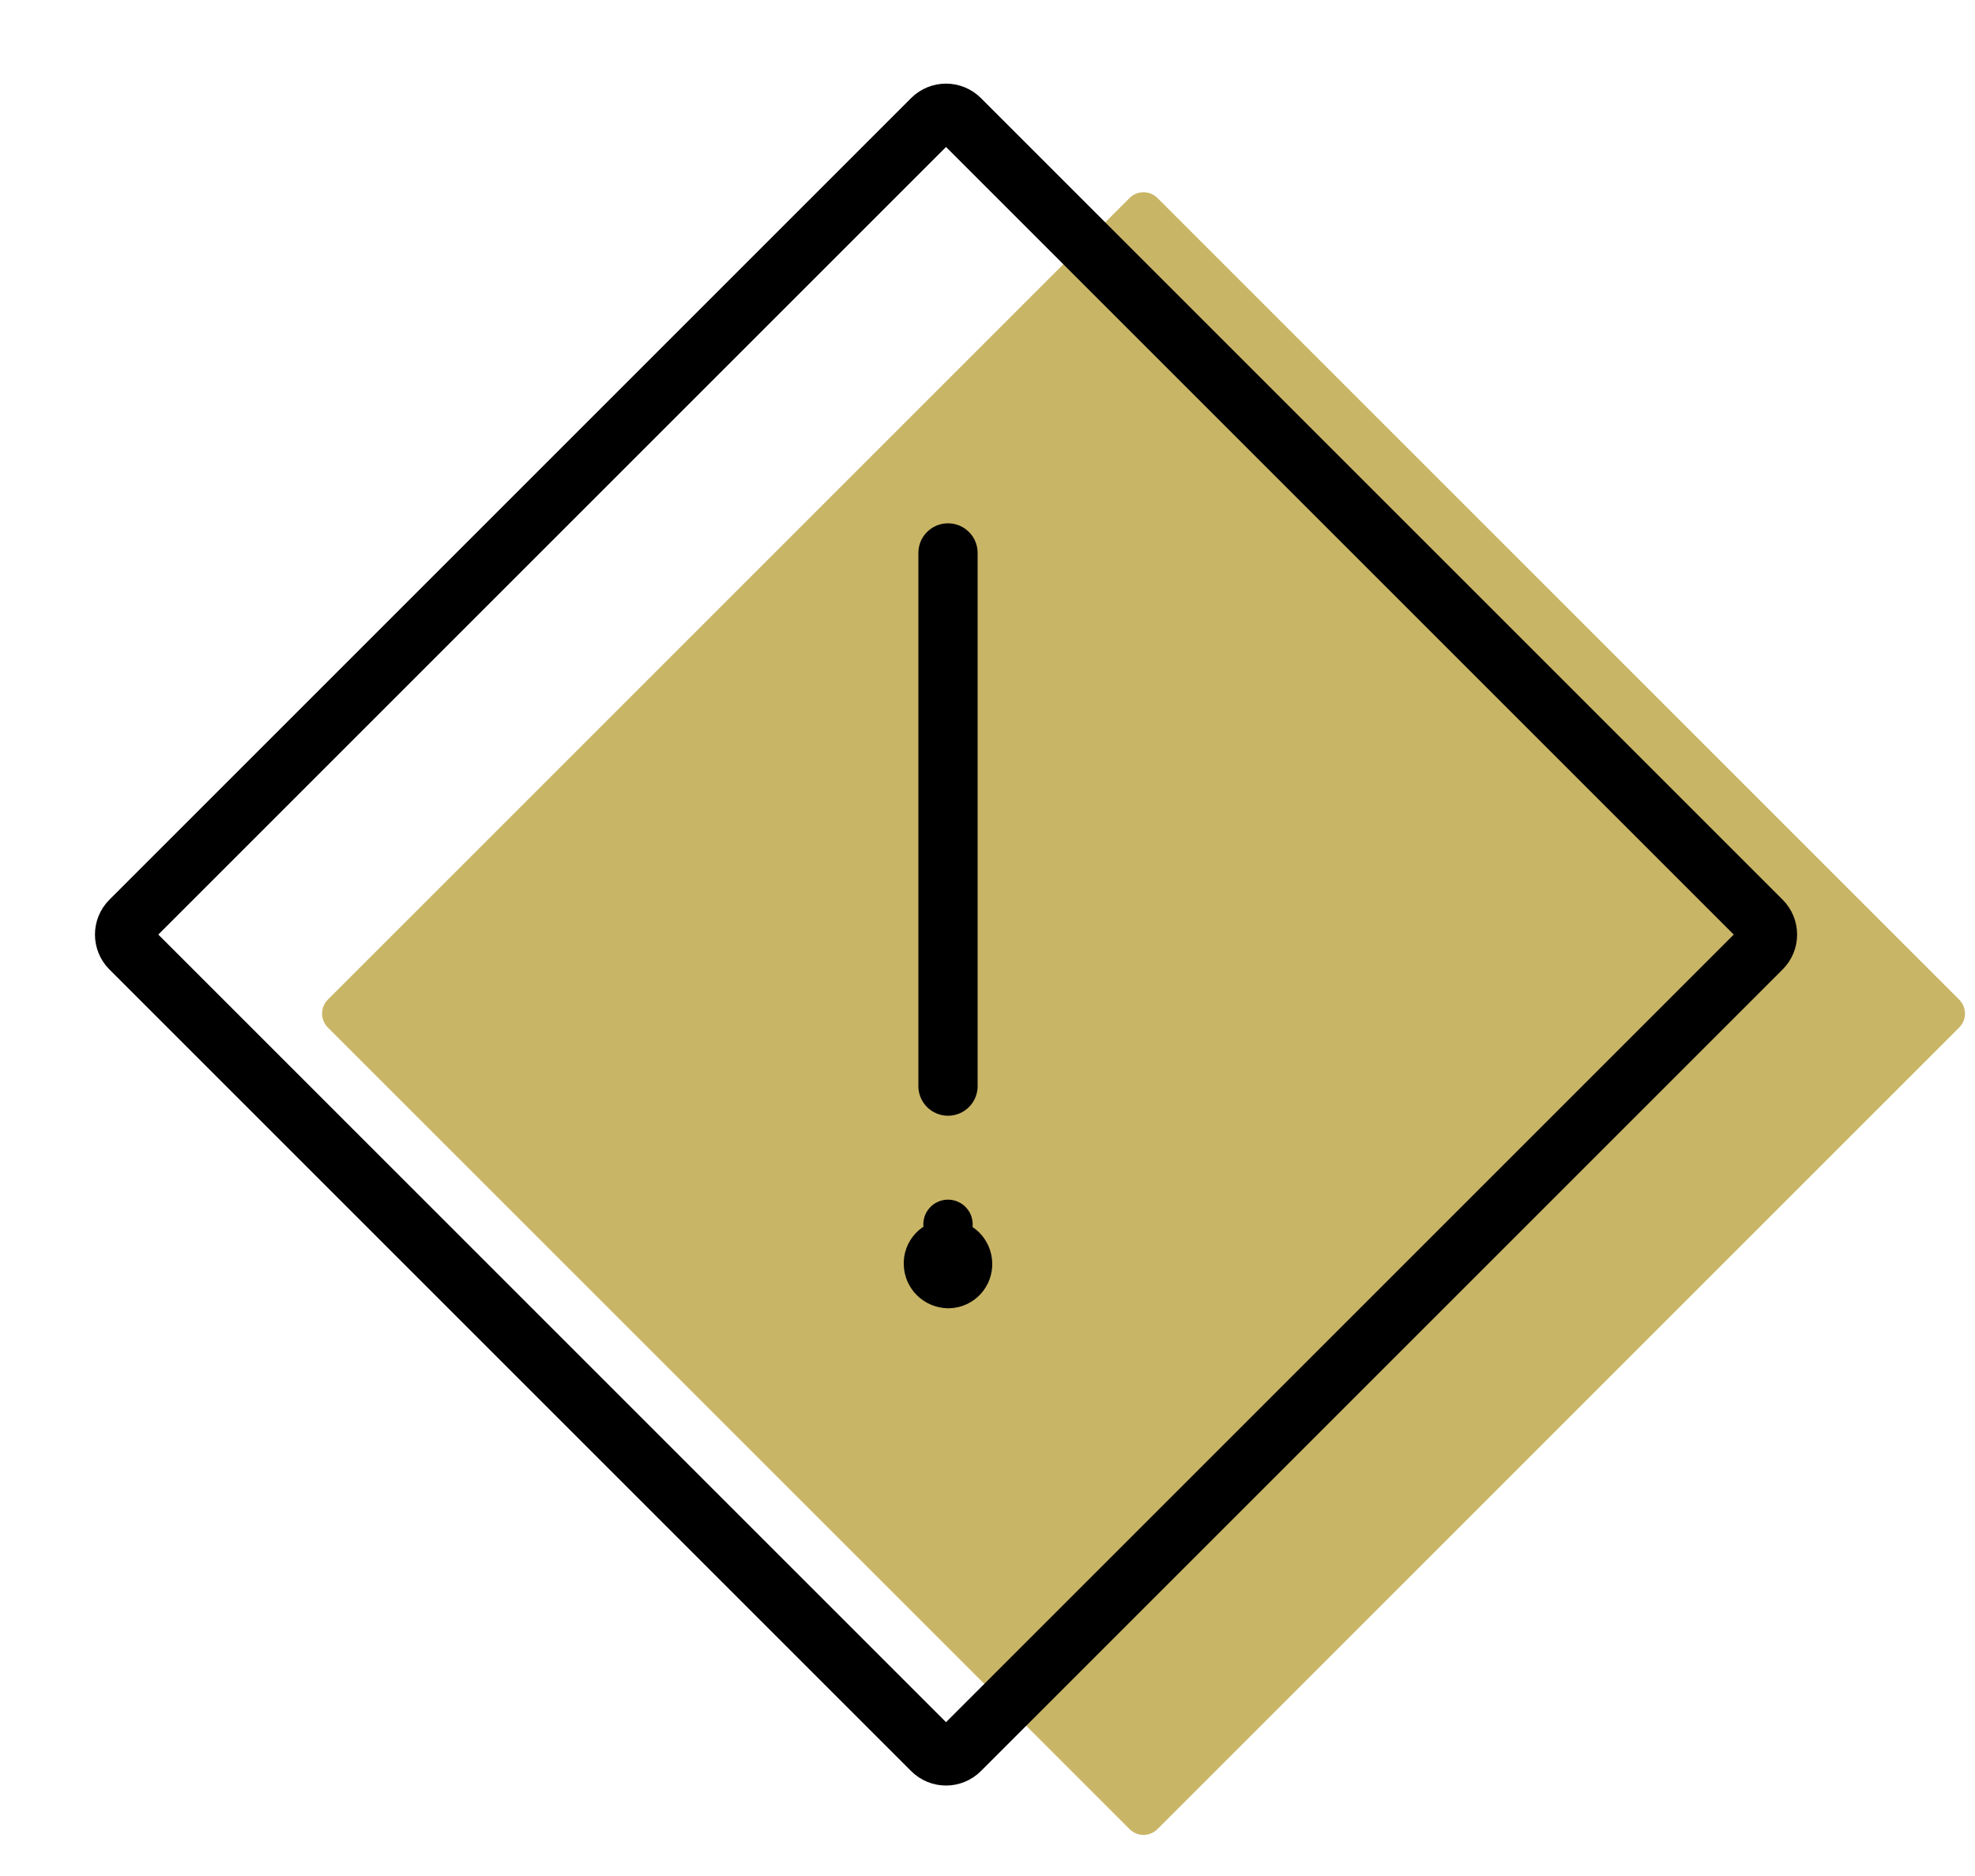 <svg xmlns="http://www.w3.org/2000/svg" width="20" height="19" viewBox="0 0 20 19">
  <g fill="none" fill-rule="evenodd" transform="translate(1 1)">
    <path fill="#C9B566" d="M4.84,3.325 L16.321,3.325 C16.432,3.325 16.521,3.415 16.521,3.525 L16.521,15.006 C16.521,15.117 16.432,15.206 16.321,15.206 L4.84,15.206 C4.729,15.206 4.64,15.117 4.64,15.006 L4.64,3.525 C4.64,3.415 4.729,3.325 4.84,3.325 Z" transform="rotate(-45 10.58 9.266)"/>
    <path stroke="#000" stroke-linecap="round" stroke-linejoin="round" stroke-width=".6" d="M2.84,2.525 L14.321,2.525 C14.432,2.525 14.521,2.615 14.521,2.725 L14.521,14.206 C14.521,14.317 14.432,14.406 14.321,14.406 L2.84,14.406 C2.729,14.406 2.64,14.317 2.64,14.206 L2.64,2.725 C2.64,2.615 2.729,2.525 2.84,2.525 Z" transform="rotate(-45 8.58 8.466)"/>
    <line x1="8.6" x2="8.6" y1="10" y2="4.6" stroke="#000" stroke-linecap="round" stroke-linejoin="round" stroke-width=".6"/>
    <line x1="8.6" x2="8.6" y1="11.4" y2="11.4" stroke="#000" stroke-linecap="round" stroke-linejoin="round" stroke-width=".5"/>
    <path stroke="#000" stroke-linecap="round" stroke-linejoin="round" stroke-width=".5" d="M8.591,11.6 C8.539,11.602 8.489,11.624 8.454,11.662 C8.418,11.701 8.399,11.752 8.402,11.804 C8.405,11.912 8.493,11.998 8.602,12 L8.609,12 C8.661,11.998 8.71,11.976 8.746,11.937 C8.781,11.899 8.8,11.848 8.798,11.796 C8.795,11.689 8.709,11.603 8.602,11.6"/>
  </g>
</svg>
